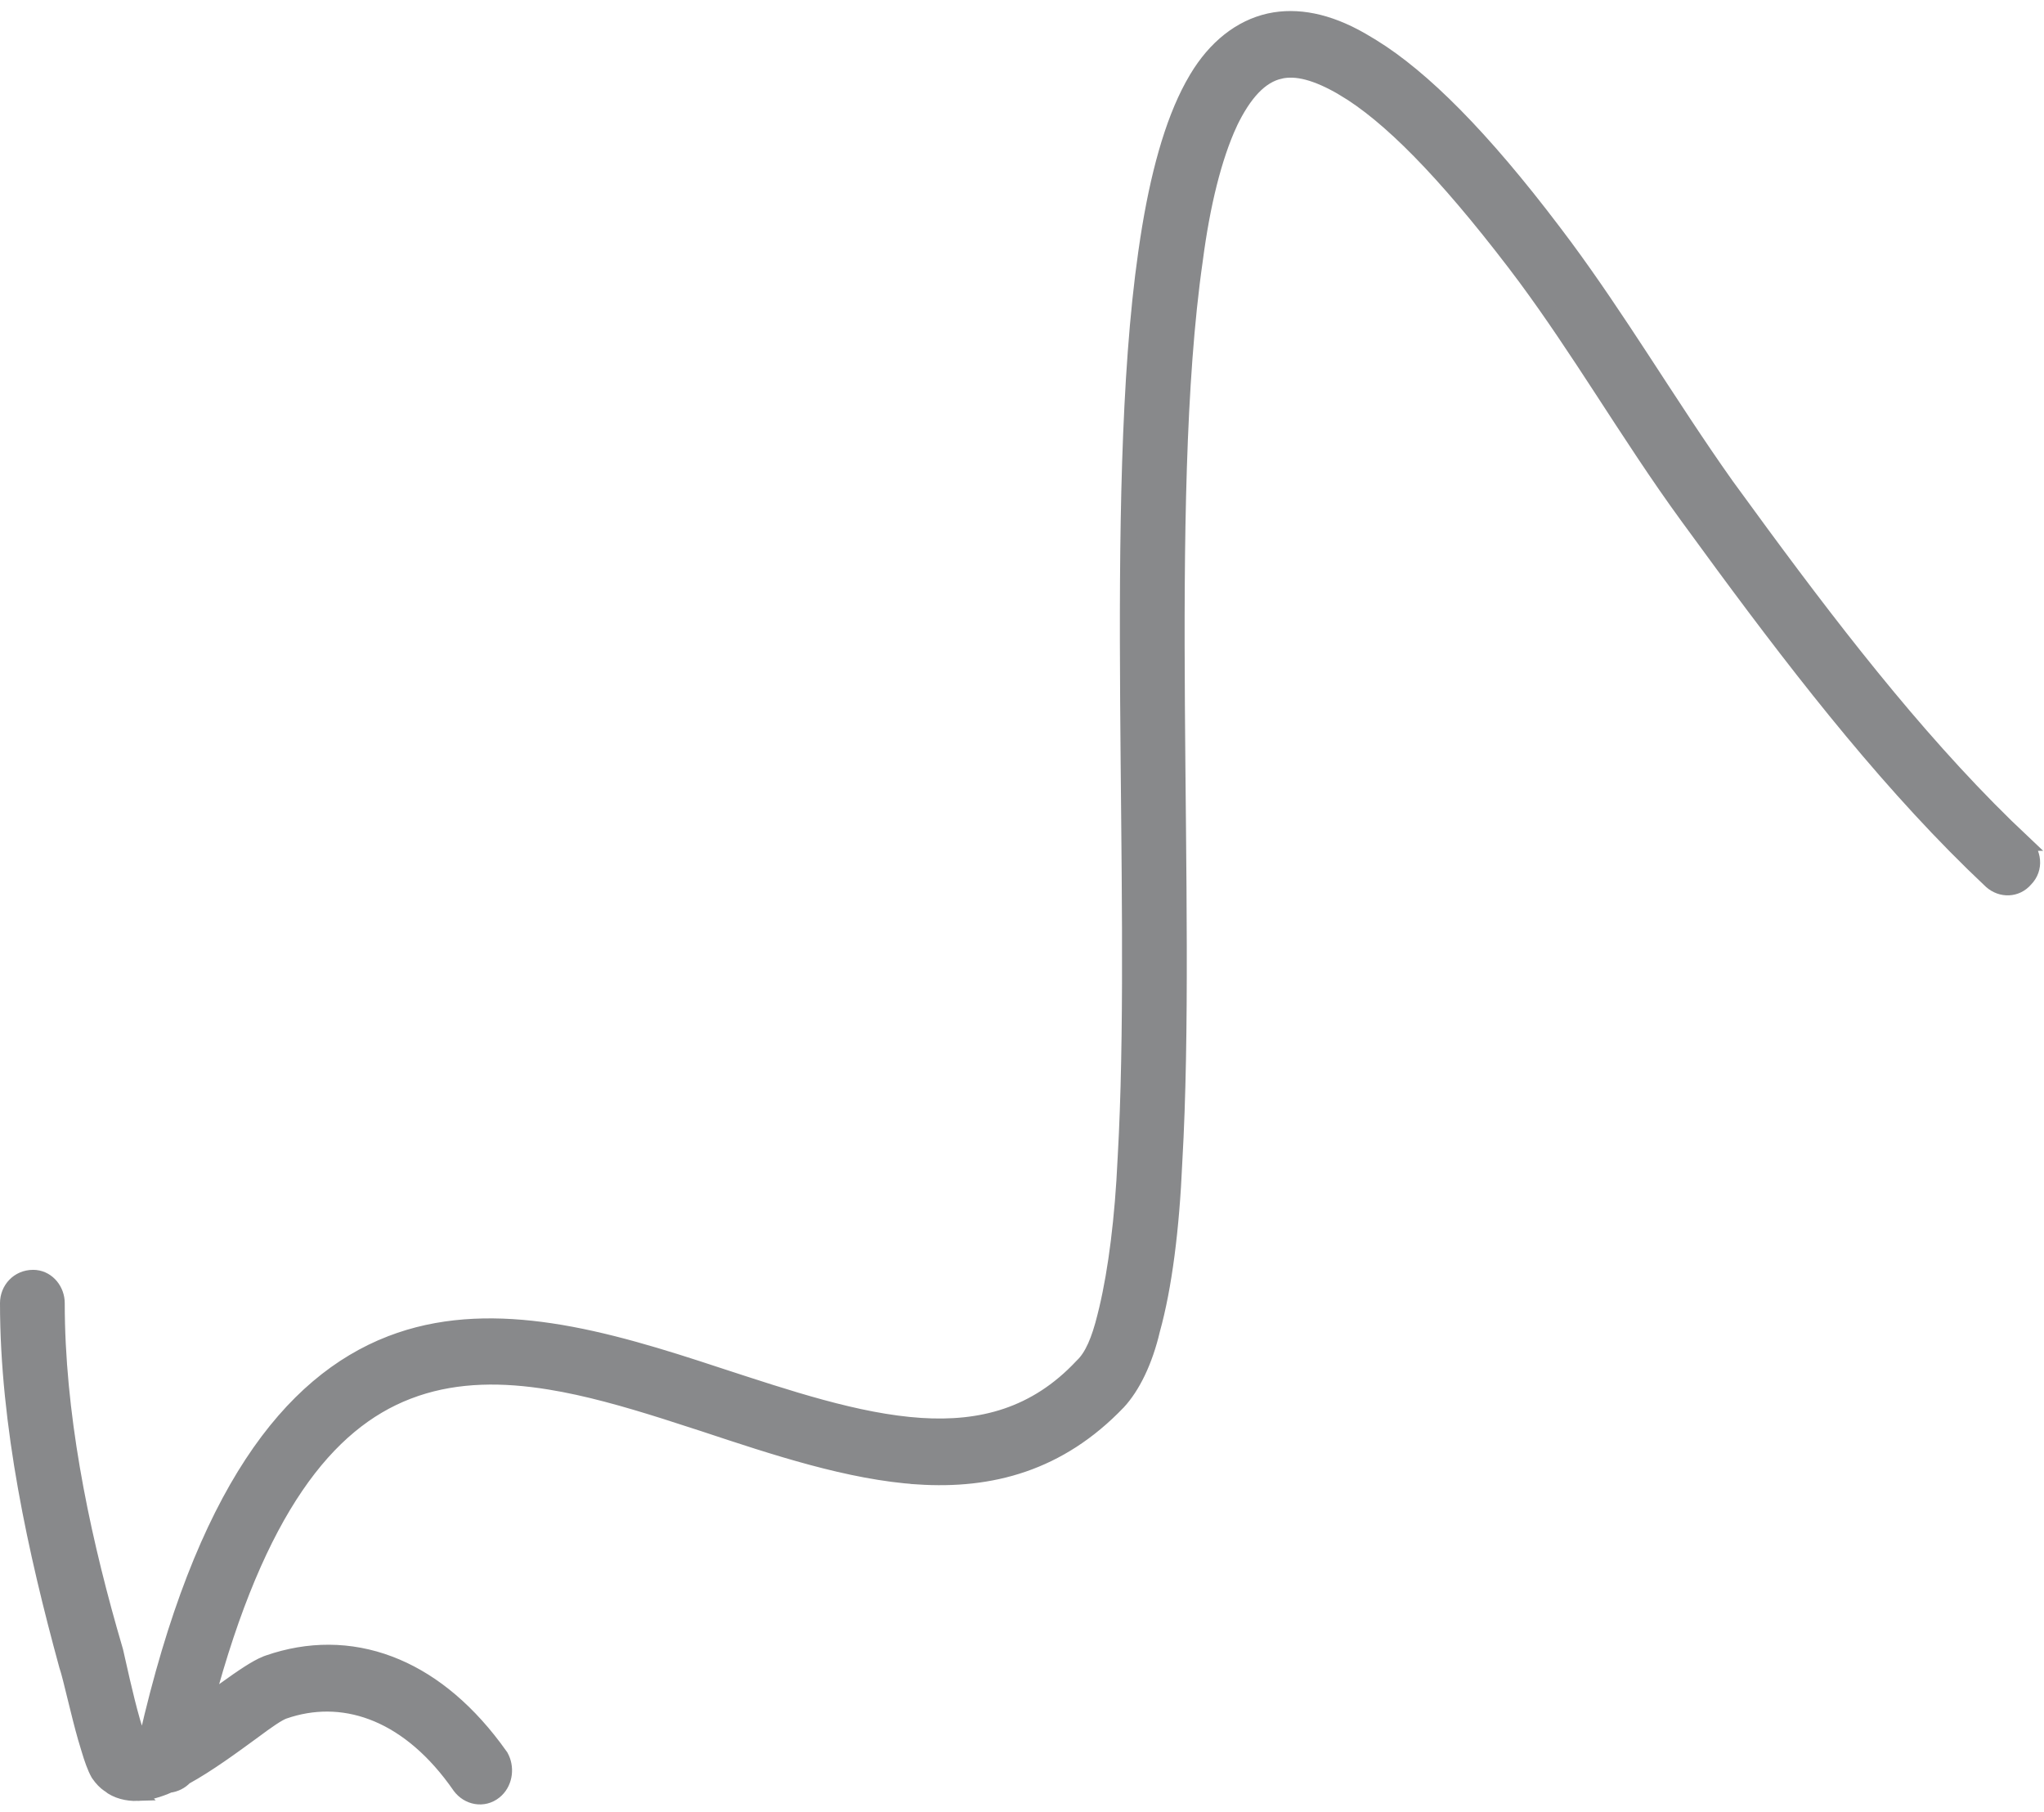 <svg width="132" height="117" viewBox="0 0 132 117" fill="none" xmlns="http://www.w3.org/2000/svg">
<path d="M82.332 1.291C84.11 1.011 86.111 1.475 88.311 2.831L88.624 3.019C91.868 5.018 95.705 8.853 100.307 14.927L101.052 15.918C102.774 18.248 104.396 20.687 105.993 23.127C107.82 25.92 109.614 28.71 111.502 31.368L113.756 34.45C119.046 41.634 124.581 48.705 130.686 54.441H130.685C131.328 55.023 131.499 56.075 130.792 56.785C130.216 57.458 129.247 57.485 128.589 56.898L128.579 56.889C122.323 51.007 116.659 43.778 111.277 36.481L108.987 33.354C107.034 30.679 105.224 27.87 103.414 25.093C101.827 22.659 100.237 20.248 98.54 17.951L97.805 16.974C93.26 11.037 89.706 7.439 86.761 5.695V5.694C84.997 4.664 83.714 4.354 82.669 4.588L82.668 4.589C81.388 4.876 80.341 6.019 79.41 7.953L79.411 7.954C78.398 10.157 77.648 13.183 77.178 16.792L77.177 16.799C76.045 24.66 75.949 35.063 76.02 45.594C76.091 56.105 76.329 66.741 75.853 75.007C75.663 79.358 75.187 83.096 74.418 85.867L74.419 85.868C73.932 87.927 73.143 89.52 72.214 90.531L72.207 90.537C68.387 94.529 63.965 95.66 59.298 95.355V95.354C54.861 95.066 50.057 93.47 45.428 91.935L42.908 91.122C40.398 90.331 37.92 89.624 35.501 89.231C32.482 88.74 29.587 88.743 26.869 89.66L26.327 89.857C21.13 91.861 16.63 97.458 13.295 109.982C13.705 109.687 14.112 109.396 14.504 109.115C15.061 108.714 15.592 108.339 16.063 108.037C16.469 107.778 16.857 107.555 17.196 107.42L17.339 107.369C19.906 106.48 22.586 106.461 25.165 107.44C27.581 108.356 29.881 110.136 31.914 112.839L32.317 113.393L32.333 113.414L32.346 113.439C32.709 114.094 32.636 115.012 32.057 115.576L31.935 115.684C31.217 116.255 30.234 116.058 29.705 115.344L29.7 115.338L29.696 115.331C26.482 110.696 22.405 109.26 18.684 110.385L18.326 110.502C18.152 110.563 17.889 110.709 17.537 110.943C17.194 111.17 16.8 111.457 16.374 111.775L16.37 111.778C15.067 112.729 13.435 113.934 11.939 114.752C11.673 115.039 11.305 115.22 10.922 115.263C10.233 115.576 9.534 115.769 8.887 115.79L8.888 115.791C8.235 115.814 7.536 115.647 7.038 115.245V115.244C6.795 115.08 6.574 114.85 6.373 114.559L6.36 114.54L6.348 114.521C6.129 114.134 5.927 113.558 5.738 112.918L5.521 112.196C5.306 111.438 5.097 110.598 4.911 109.837C4.657 108.8 4.452 107.942 4.32 107.566L4.314 107.549L4.31 107.532C2.316 100.234 0.5 92.023 0.5 84.15C0.5 83.254 1.182 82.498 2.137 82.496L2.301 82.505C3.105 82.593 3.681 83.334 3.681 84.147C3.682 91.194 5.169 98.555 7.068 105.266L7.453 106.599L7.457 106.612L7.46 106.625C7.631 107.349 8.081 109.498 8.566 111.185L8.776 111.873L8.784 111.901C8.832 112.083 8.91 112.288 8.979 112.453C9.015 112.444 9.058 112.434 9.115 112.419C9.229 112.386 9.348 112.343 9.473 112.293C13.098 96.37 18.744 89.282 25.207 86.762H25.208L25.826 86.537C28.931 85.477 32.224 85.444 35.56 85.942C39.114 86.472 42.753 87.61 46.306 88.784H46.307C50.88 90.275 55.364 91.789 59.459 92.057H59.458C63.331 92.307 66.867 91.431 69.869 88.227L69.88 88.215L69.891 88.204C70.535 87.6 70.983 86.54 71.36 85.01L71.361 85.005L71.481 84.516C72.071 82.012 72.497 78.692 72.674 74.824L72.675 74.818L72.755 73.243C73.118 65.237 72.906 55.281 72.839 45.364C72.767 34.806 72.861 24.292 74.005 16.318L74.135 15.439C74.76 11.383 75.689 7.972 77.008 5.553L77.296 5.05C78.487 3.064 80.107 1.777 81.975 1.359L81.979 1.358L82.332 1.291Z" fill="#88898B" stroke="#88898B"/>
</svg>
